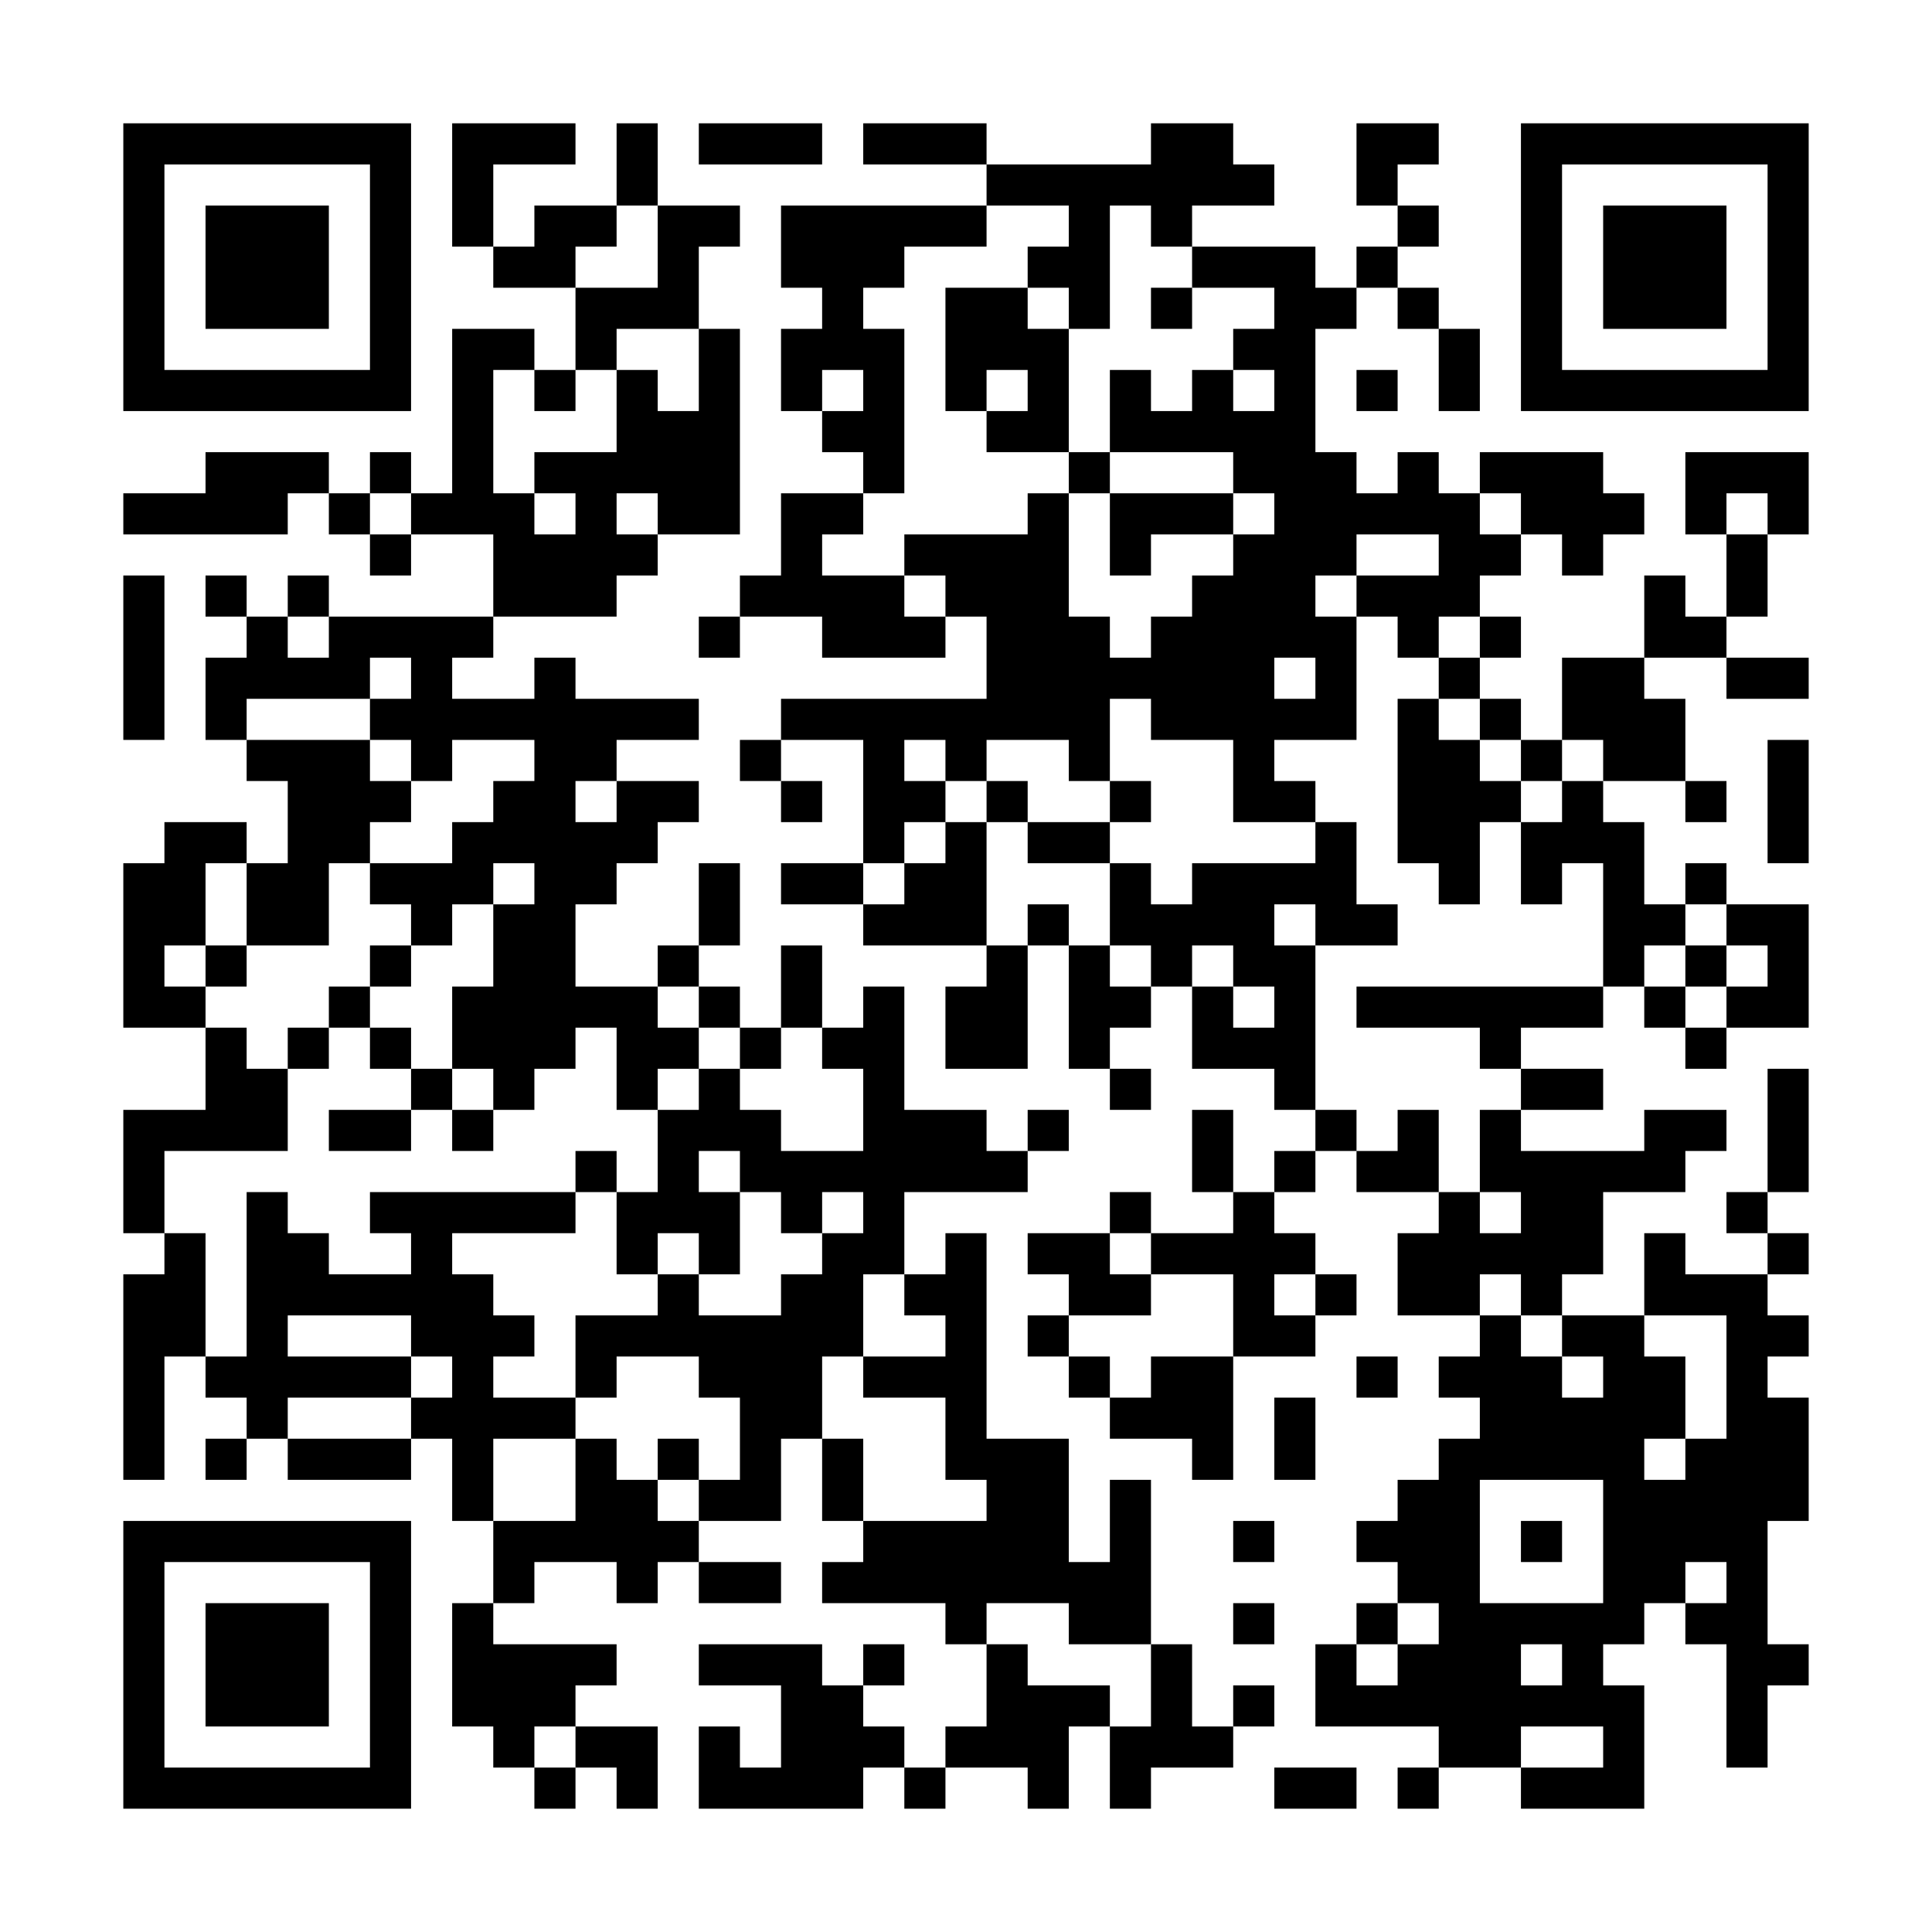 <?xml version="1.0" encoding="UTF-8"?>
<svg xmlns="http://www.w3.org/2000/svg" version="1.1" width="600" height="600" viewBox="0 0 600 600"><rect x="0" y="0" width="600" height="600" fill="#ffffff"/><g transform="scale(12.766)"><g transform="translate(3,3)"><path fill-rule="evenodd" d="M8 0L8 3L9 3L9 4L11 4L11 6L10 6L10 5L8 5L8 9L7 9L7 8L6 8L6 9L5 9L5 8L2 8L2 9L0 9L0 10L4 10L4 9L5 9L5 10L6 10L6 11L7 11L7 10L9 10L9 12L5 12L5 11L4 11L4 12L3 12L3 11L2 11L2 12L3 12L3 13L2 13L2 15L3 15L3 16L4 16L4 18L3 18L3 17L1 17L1 18L0 18L0 22L2 22L2 24L0 24L0 27L1 27L1 28L0 28L0 33L1 33L1 30L2 30L2 31L3 31L3 32L2 32L2 33L3 33L3 32L4 32L4 33L7 33L7 32L8 32L8 34L9 34L9 36L8 36L8 39L9 39L9 40L10 40L10 41L11 41L11 40L12 40L12 41L13 41L13 39L11 39L11 38L12 38L12 37L9 37L9 36L10 36L10 35L12 35L12 36L13 36L13 35L14 35L14 36L16 36L16 35L14 35L14 34L16 34L16 32L17 32L17 34L18 34L18 35L17 35L17 36L20 36L20 37L21 37L21 39L20 39L20 40L19 40L19 39L18 39L18 38L19 38L19 37L18 37L18 38L17 38L17 37L14 37L14 38L16 38L16 40L15 40L15 39L14 39L14 41L18 41L18 40L19 40L19 41L20 41L20 40L22 40L22 41L23 41L23 39L24 39L24 41L25 41L25 40L27 40L27 39L28 39L28 38L27 38L27 39L26 39L26 37L25 37L25 33L24 33L24 35L23 35L23 32L21 32L21 27L20 27L20 28L19 28L19 26L22 26L22 25L23 25L23 24L22 24L22 25L21 25L21 24L19 24L19 21L18 21L18 22L17 22L17 20L16 20L16 22L15 22L15 21L14 21L14 20L15 20L15 18L14 18L14 20L13 20L13 21L11 21L11 19L12 19L12 18L13 18L13 17L14 17L14 16L12 16L12 15L14 15L14 14L11 14L11 13L10 13L10 14L8 14L8 13L9 13L9 12L12 12L12 11L13 11L13 10L15 10L15 5L14 5L14 3L15 3L15 2L13 2L13 0L12 0L12 2L10 2L10 3L9 3L9 1L11 1L11 0ZM14 0L14 1L17 1L17 0ZM18 0L18 1L21 1L21 2L16 2L16 4L17 4L17 5L16 5L16 7L17 7L17 8L18 8L18 9L16 9L16 11L15 11L15 12L14 12L14 13L15 13L15 12L17 12L17 13L20 13L20 12L21 12L21 14L16 14L16 15L15 15L15 16L16 16L16 17L17 17L17 16L16 16L16 15L18 15L18 18L16 18L16 19L18 19L18 20L21 20L21 21L20 21L20 23L22 23L22 20L23 20L23 23L24 23L24 24L25 24L25 23L24 23L24 22L25 22L25 21L26 21L26 23L28 23L28 24L29 24L29 25L28 25L28 26L27 26L27 24L26 24L26 26L27 26L27 27L25 27L25 26L24 26L24 27L22 27L22 28L23 28L23 29L22 29L22 30L23 30L23 31L24 31L24 32L26 32L26 33L27 33L27 30L29 30L29 29L30 29L30 28L29 28L29 27L28 27L28 26L29 26L29 25L30 25L30 26L32 26L32 27L31 27L31 29L33 29L33 30L32 30L32 31L33 31L33 32L32 32L32 33L31 33L31 34L30 34L30 35L31 35L31 36L30 36L30 37L29 37L29 39L32 39L32 40L31 40L31 41L32 41L32 40L34 40L34 41L37 41L37 38L36 38L36 37L37 37L37 36L38 36L38 37L39 37L39 40L40 40L40 38L41 38L41 37L40 37L40 34L41 34L41 31L40 31L40 30L41 30L41 29L40 29L40 28L41 28L41 27L40 27L40 26L41 26L41 23L40 23L40 26L39 26L39 27L40 27L40 28L38 28L38 27L37 27L37 29L35 29L35 28L36 28L36 26L38 26L38 25L39 25L39 24L37 24L37 25L34 25L34 24L36 24L36 23L34 23L34 22L36 22L36 21L37 21L37 22L38 22L38 23L39 23L39 22L41 22L41 19L39 19L39 18L38 18L38 19L37 19L37 17L36 17L36 16L38 16L38 17L39 17L39 16L38 16L38 14L37 14L37 13L39 13L39 14L41 14L41 13L39 13L39 12L40 12L40 10L41 10L41 8L38 8L38 10L39 10L39 12L38 12L38 11L37 11L37 13L35 13L35 15L34 15L34 14L33 14L33 13L34 13L34 12L33 12L33 11L34 11L34 10L35 10L35 11L36 11L36 10L37 10L37 9L36 9L36 8L33 8L33 9L32 9L32 8L31 8L31 9L30 9L30 8L29 8L29 5L30 5L30 4L31 4L31 5L32 5L32 7L33 7L33 5L32 5L32 4L31 4L31 3L32 3L32 2L31 2L31 1L32 1L32 0L30 0L30 2L31 2L31 3L30 3L30 4L29 4L29 3L26 3L26 2L28 2L28 1L27 1L27 0L25 0L25 1L21 1L21 0ZM12 2L12 3L11 3L11 4L13 4L13 2ZM21 2L21 3L19 3L19 4L18 4L18 5L19 5L19 9L18 9L18 10L17 10L17 11L19 11L19 12L20 12L20 11L19 11L19 10L22 10L22 9L23 9L23 12L24 12L24 13L25 13L25 12L26 12L26 11L27 11L27 10L28 10L28 9L27 9L27 8L24 8L24 6L25 6L25 7L26 7L26 6L27 6L27 7L28 7L28 6L27 6L27 5L28 5L28 4L26 4L26 3L25 3L25 2L24 2L24 5L23 5L23 4L22 4L22 3L23 3L23 2ZM20 4L20 7L21 7L21 8L23 8L23 9L24 9L24 11L25 11L25 10L27 10L27 9L24 9L24 8L23 8L23 5L22 5L22 4ZM25 4L25 5L26 5L26 4ZM12 5L12 6L11 6L11 7L10 7L10 6L9 6L9 9L10 9L10 10L11 10L11 9L10 9L10 8L12 8L12 6L13 6L13 7L14 7L14 5ZM17 6L17 7L18 7L18 6ZM21 6L21 7L22 7L22 6ZM30 6L30 7L31 7L31 6ZM6 9L6 10L7 10L7 9ZM12 9L12 10L13 10L13 9ZM33 9L33 10L34 10L34 9ZM39 9L39 10L40 10L40 9ZM30 10L30 11L29 11L29 12L30 12L30 15L28 15L28 16L29 16L29 17L27 17L27 15L25 15L25 14L24 14L24 16L23 16L23 15L21 15L21 16L20 16L20 15L19 15L19 16L20 16L20 17L19 17L19 18L18 18L18 19L19 19L19 18L20 18L20 17L21 17L21 20L22 20L22 19L23 19L23 20L24 20L24 21L25 21L25 20L24 20L24 18L25 18L25 19L26 19L26 18L29 18L29 17L30 17L30 19L31 19L31 20L29 20L29 19L28 19L28 20L29 20L29 24L30 24L30 25L31 25L31 24L32 24L32 26L33 26L33 27L34 27L34 26L33 26L33 24L34 24L34 23L33 23L33 22L30 22L30 21L36 21L36 18L35 18L35 19L34 19L34 17L35 17L35 16L36 16L36 15L35 15L35 16L34 16L34 15L33 15L33 14L32 14L32 13L33 13L33 12L32 12L32 13L31 13L31 12L30 12L30 11L32 11L32 10ZM0 11L0 15L1 15L1 11ZM4 12L4 13L5 13L5 12ZM6 13L6 14L3 14L3 15L6 15L6 16L7 16L7 17L6 17L6 18L5 18L5 20L3 20L3 18L2 18L2 20L1 20L1 21L2 21L2 22L3 22L3 23L4 23L4 25L1 25L1 27L2 27L2 30L3 30L3 26L4 26L4 27L5 27L5 28L7 28L7 27L6 27L6 26L11 26L11 27L8 27L8 28L9 28L9 29L10 29L10 30L9 30L9 31L11 31L11 32L9 32L9 34L11 34L11 32L12 32L12 33L13 33L13 34L14 34L14 33L15 33L15 31L14 31L14 30L12 30L12 31L11 31L11 29L13 29L13 28L14 28L14 29L16 29L16 28L17 28L17 27L18 27L18 26L17 26L17 27L16 27L16 26L15 26L15 25L14 25L14 26L15 26L15 28L14 28L14 27L13 27L13 28L12 28L12 26L13 26L13 24L14 24L14 23L15 23L15 24L16 24L16 25L18 25L18 23L17 23L17 22L16 22L16 23L15 23L15 22L14 22L14 21L13 21L13 22L14 22L14 23L13 23L13 24L12 24L12 22L11 22L11 23L10 23L10 24L9 24L9 23L8 23L8 21L9 21L9 19L10 19L10 18L9 18L9 19L8 19L8 20L7 20L7 19L6 19L6 18L8 18L8 17L9 17L9 16L10 16L10 15L8 15L8 16L7 16L7 15L6 15L6 14L7 14L7 13ZM28 13L28 14L29 14L29 13ZM31 14L31 18L32 18L32 19L33 19L33 17L34 17L34 16L33 16L33 15L32 15L32 14ZM40 15L40 18L41 18L41 15ZM11 16L11 17L12 17L12 16ZM21 16L21 17L22 17L22 18L24 18L24 17L25 17L25 16L24 16L24 17L22 17L22 16ZM38 19L38 20L37 20L37 21L38 21L38 22L39 22L39 21L40 21L40 20L39 20L39 19ZM2 20L2 21L3 21L3 20ZM6 20L6 21L5 21L5 22L4 22L4 23L5 23L5 22L6 22L6 23L7 23L7 24L5 24L5 25L7 25L7 24L8 24L8 25L9 25L9 24L8 24L8 23L7 23L7 22L6 22L6 21L7 21L7 20ZM26 20L26 21L27 21L27 22L28 22L28 21L27 21L27 20ZM38 20L38 21L39 21L39 20ZM11 25L11 26L12 26L12 25ZM24 27L24 28L25 28L25 29L23 29L23 30L24 30L24 31L25 31L25 30L27 30L27 28L25 28L25 27ZM18 28L18 30L17 30L17 32L18 32L18 34L21 34L21 33L20 33L20 31L18 31L18 30L20 30L20 29L19 29L19 28ZM28 28L28 29L29 29L29 28ZM33 28L33 29L34 29L34 30L35 30L35 31L36 31L36 30L35 30L35 29L34 29L34 28ZM4 29L4 30L7 30L7 31L4 31L4 32L7 32L7 31L8 31L8 30L7 30L7 29ZM37 29L37 30L38 30L38 32L37 32L37 33L38 33L38 32L39 32L39 29ZM30 30L30 31L31 31L31 30ZM28 31L28 33L29 33L29 31ZM13 32L13 33L14 33L14 32ZM33 33L33 36L36 36L36 33ZM27 34L27 35L28 35L28 34ZM34 34L34 35L35 35L35 34ZM38 35L38 36L39 36L39 35ZM21 36L21 37L22 37L22 38L24 38L24 39L25 39L25 37L23 37L23 36ZM27 36L27 37L28 37L28 36ZM31 36L31 37L30 37L30 38L31 38L31 37L32 37L32 36ZM34 37L34 38L35 38L35 37ZM10 39L10 40L11 40L11 39ZM34 39L34 40L36 40L36 39ZM28 40L28 41L30 41L30 40ZM0 0L0 7L7 7L7 0ZM1 1L1 6L6 6L6 1ZM2 2L2 5L5 5L5 2ZM34 0L34 7L41 7L41 0ZM35 1L35 6L40 6L40 1ZM36 2L36 5L39 5L39 2ZM0 34L0 41L7 41L7 34ZM1 35L1 40L6 40L6 35ZM2 36L2 39L5 39L5 36Z" fill="#000000"/></g></g></svg>
